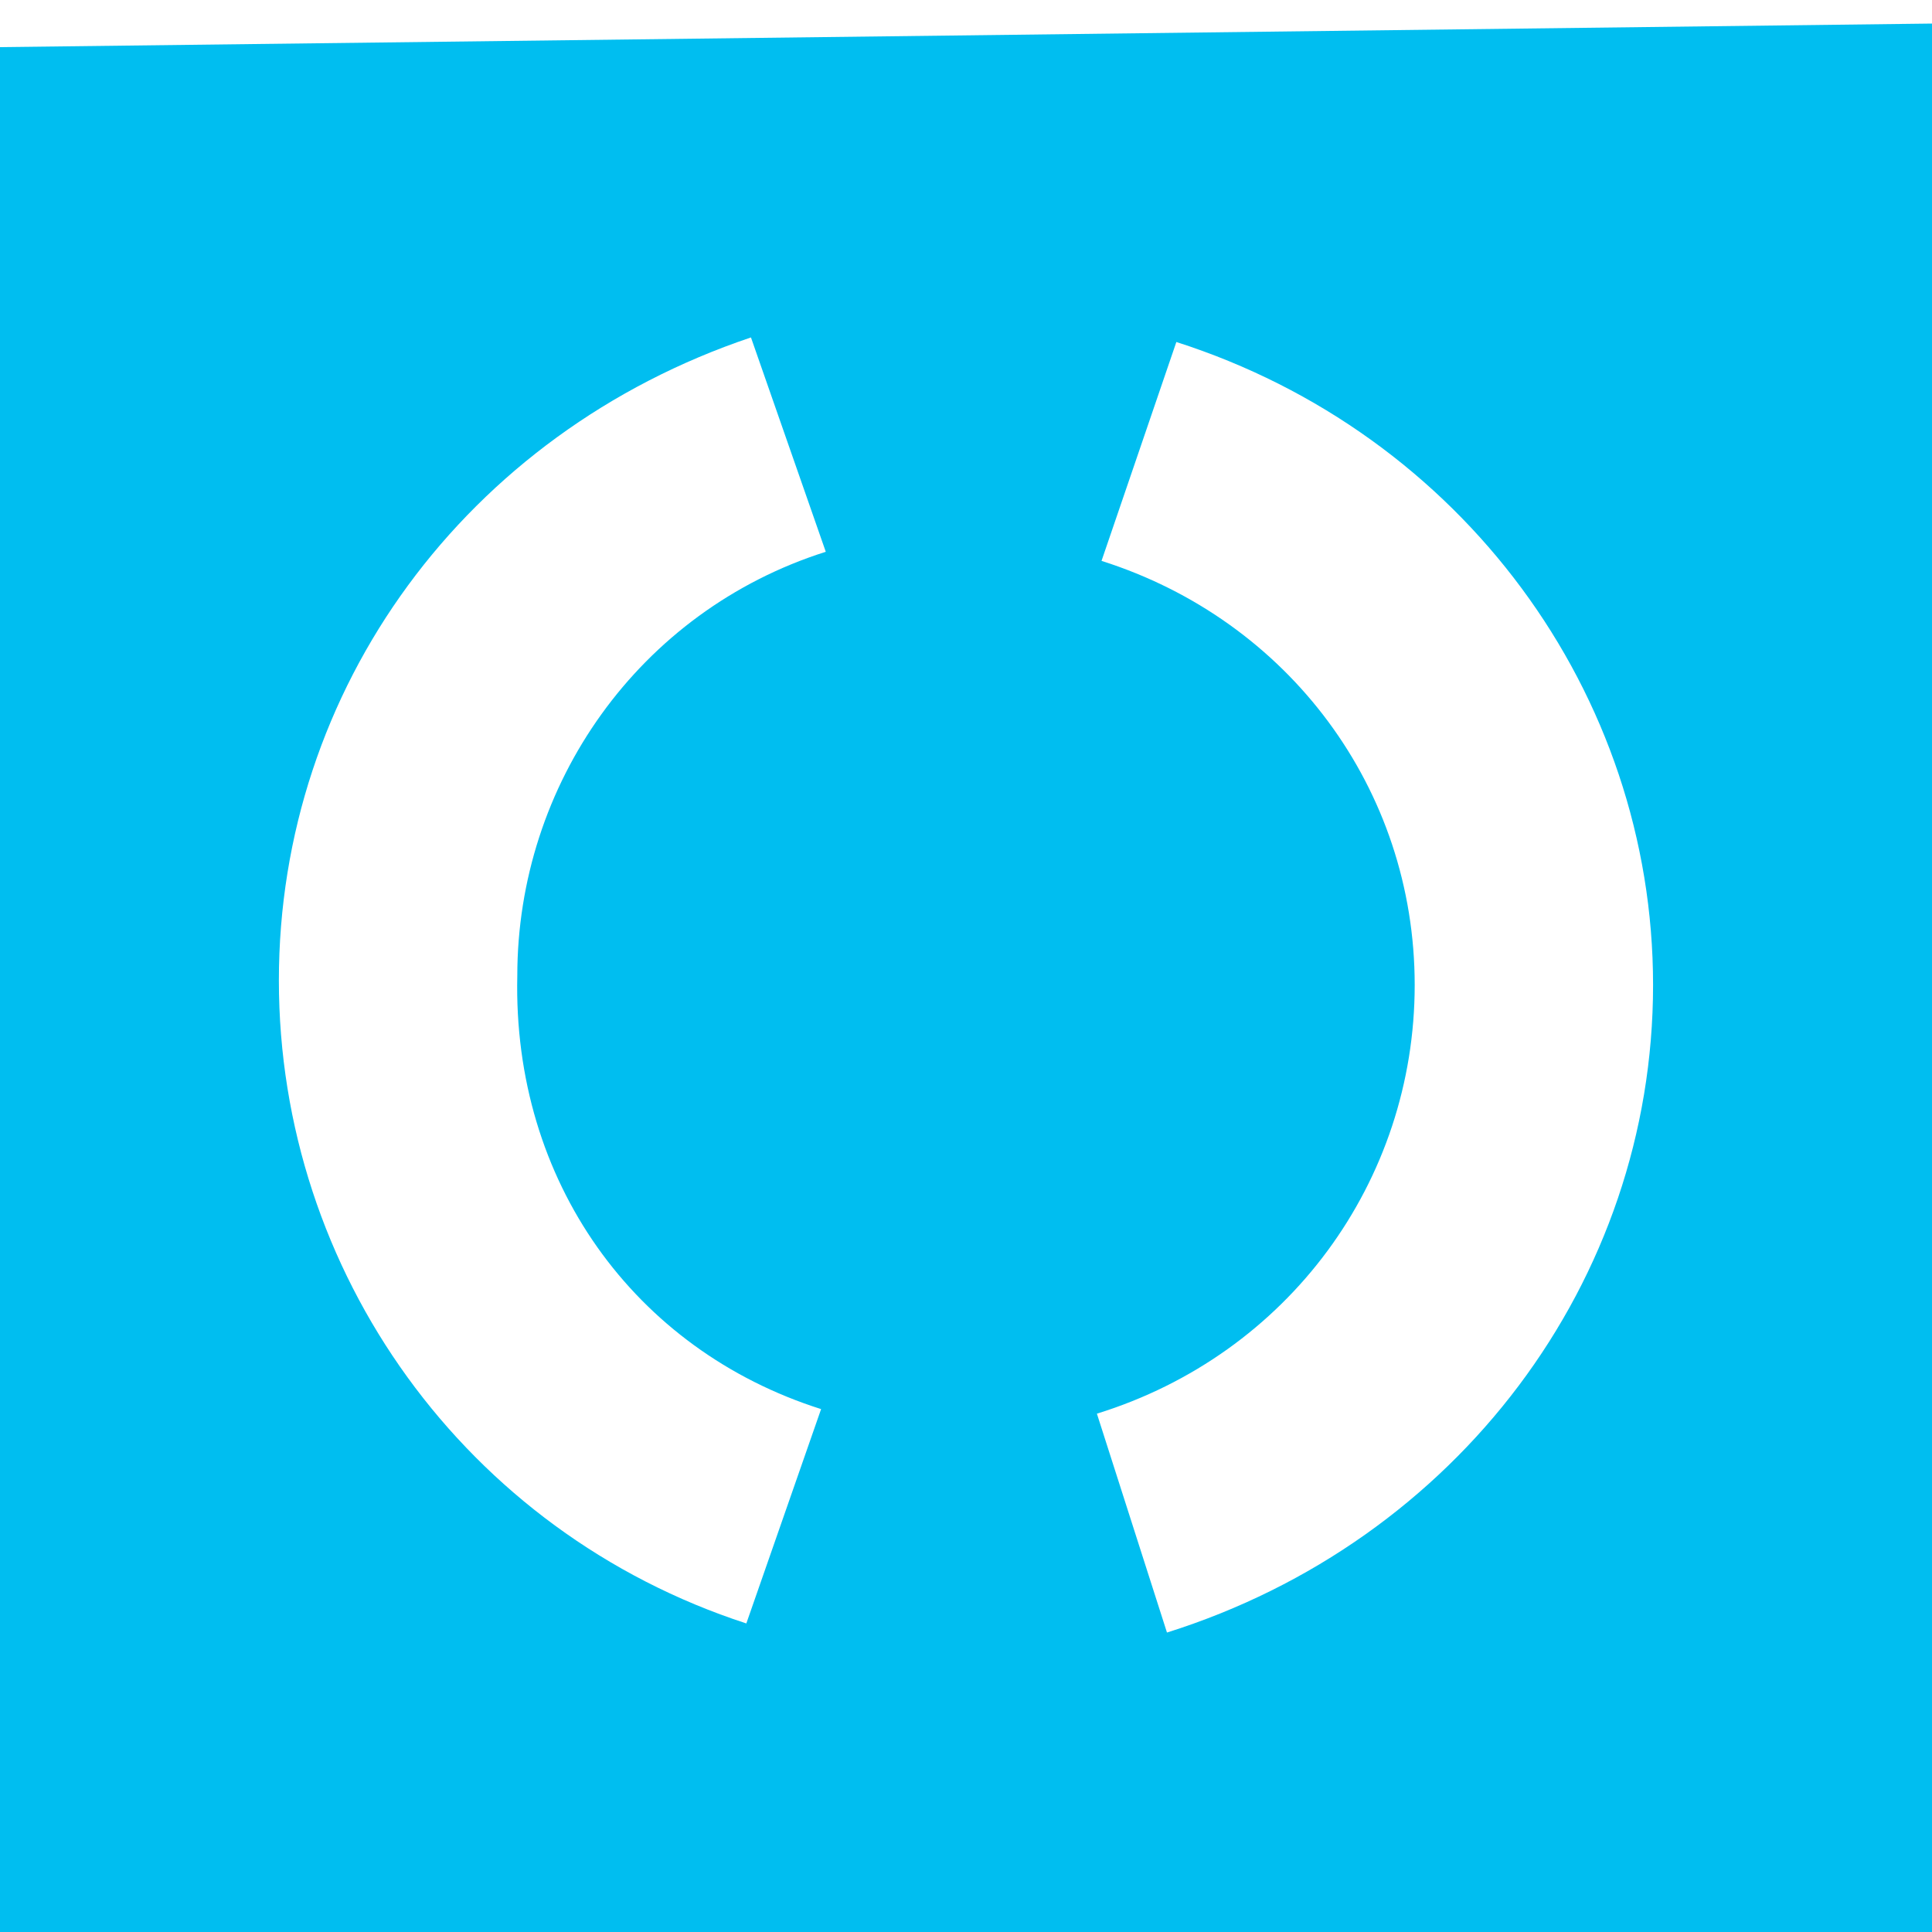 <?xml version="1.0" encoding="UTF-8"?>
<svg xmlns="http://www.w3.org/2000/svg" xmlns:xlink="http://www.w3.org/1999/xlink" width="400pt" height="400pt" viewBox="0 0 400 400" version="1.1">
<g id="surface1">
<path style=" stroke:none;fill-rule:nonzero;fill:rgb(0%,74.51%,94.118%);fill-opacity:1;" d="M 0 9.758 L 0 400 L 400 400 L 400 4.879 Z M 170 291.738 L 154.52 336.117 C 96.449 317.23 57.738 263.414 57.738 202.984 C 57.738 142.566 96.449 89.699 155.48 69.863 L 170.969 114.242 C 132.262 126.516 107.102 162.391 107.102 202.047 C 106.129 244.527 131.289 279.465 170 291.738 Z M 241.609 338 L 227.102 292.684 C 266.77 280.41 292.898 244.527 292.898 203.934 C 292.898 163.336 266.77 128.398 228.059 116.125 L 243.551 70.809 C 302.578 89.699 342.25 143.512 342.25 203.934 C 342.25 265.297 301.609 319.121 241.609 338 Z M 241.609 338 "/>
</g>
</svg>
